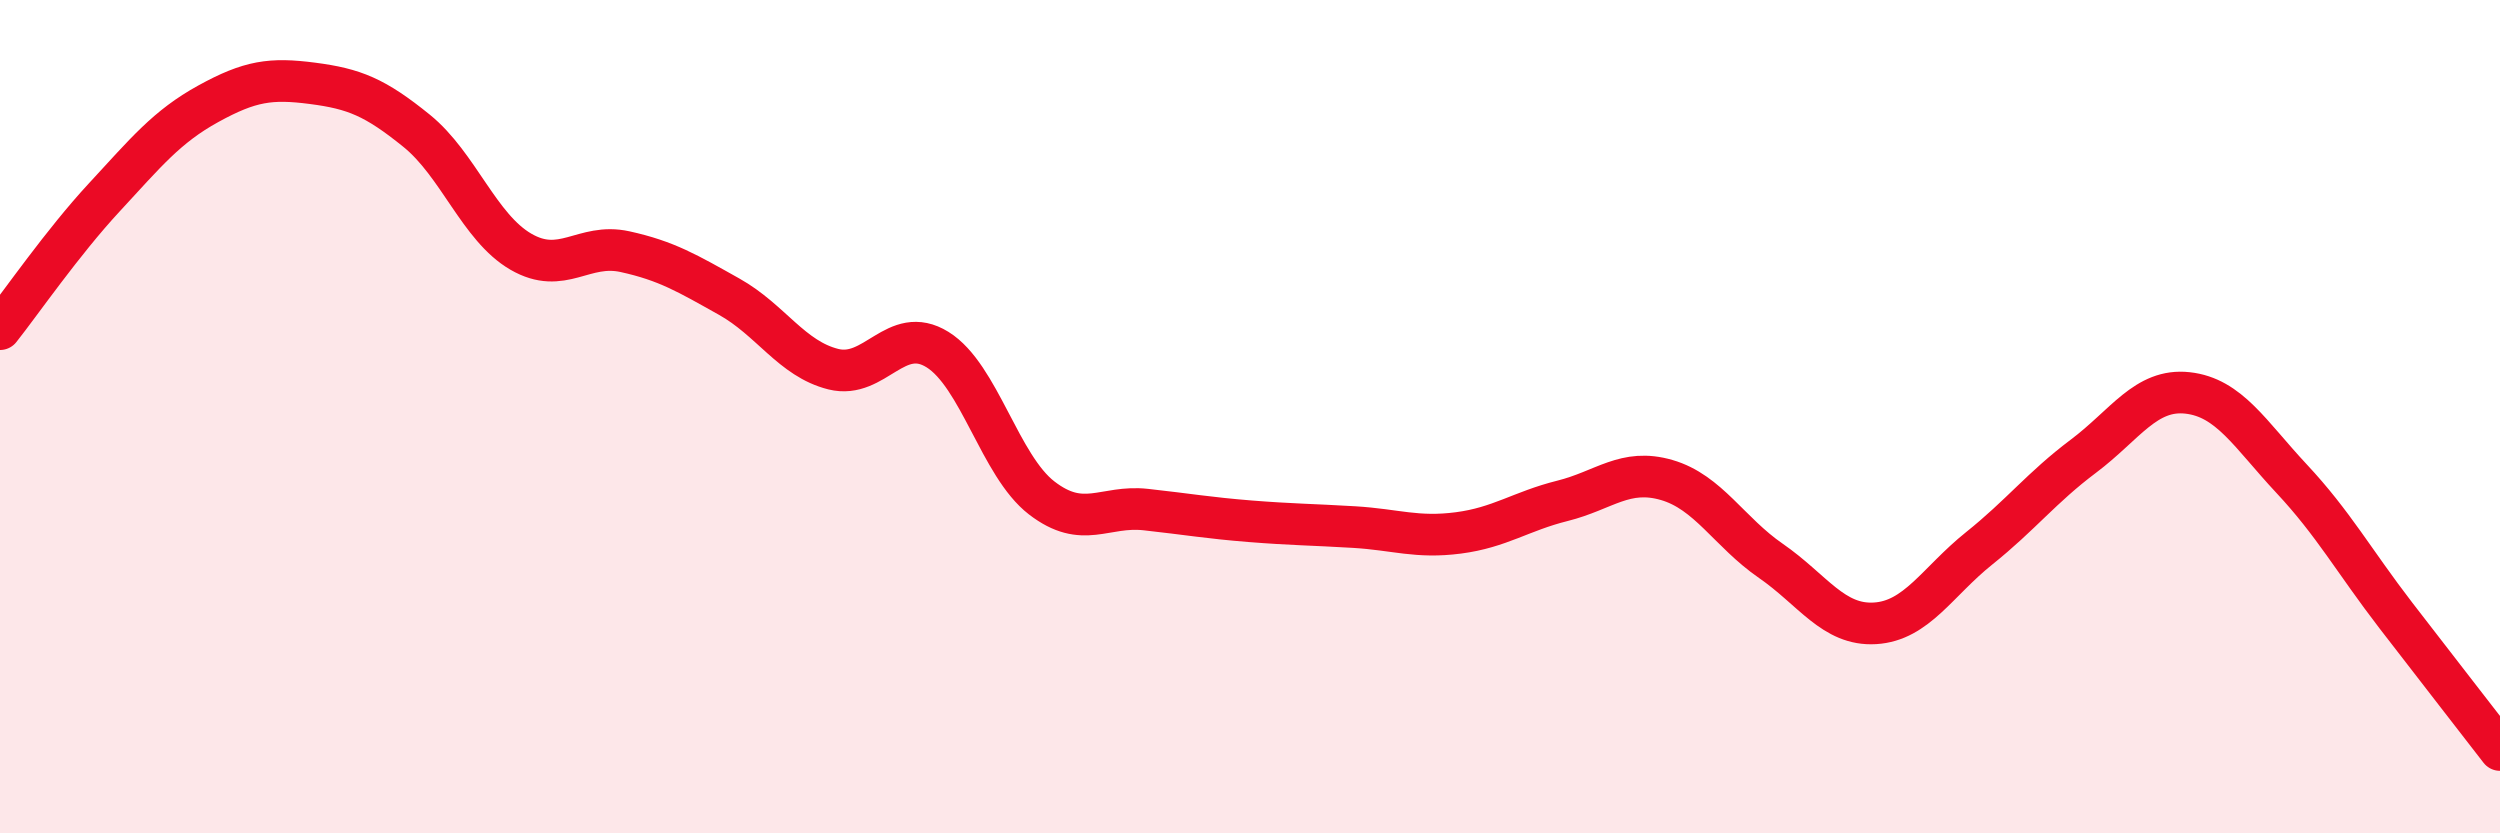 
    <svg width="60" height="20" viewBox="0 0 60 20" xmlns="http://www.w3.org/2000/svg">
      <path
        d="M 0,7.9 C 0.5,7.27 1.5,5.82 2.5,4.74 C 3.5,3.66 4,3.04 5,2.49 C 6,1.94 6.5,1.87 7.5,2 C 8.5,2.13 9,2.33 10,3.14 C 11,3.95 11.5,5.46 12.5,6.04 C 13.5,6.62 14,5.82 15,6.04 C 16,6.26 16.5,6.56 17.5,7.12 C 18.5,7.68 19,8.61 20,8.86 C 21,9.11 21.5,7.77 22.5,8.39 C 23.5,9.01 24,11.18 25,11.95 C 26,12.72 26.5,12.12 27.5,12.23 C 28.5,12.34 29,12.43 30,12.51 C 31,12.59 31.5,12.59 32.5,12.65 C 33.5,12.71 34,12.92 35,12.79 C 36,12.66 36.5,12.27 37.5,12.02 C 38.5,11.77 39,11.23 40,11.52 C 41,11.81 41.5,12.77 42.5,13.46 C 43.5,14.15 44,15.02 45,14.96 C 46,14.9 46.5,13.96 47.5,13.16 C 48.5,12.36 49,11.7 50,10.95 C 51,10.2 51.5,9.32 52.5,9.43 C 53.5,9.54 54,10.42 55,11.49 C 56,12.56 56.5,13.47 57.5,14.77 C 58.5,16.07 59.5,17.35 60,18L60 20L0 20Z"
        fill="#EB0A25"
        opacity="0.1"
        stroke-linecap="round"
        stroke-linejoin="round"
      />
      <path
        d="M 0,7.9 C 0.5,7.27 1.5,5.82 2.5,4.74 C 3.5,3.66 4,3.04 5,2.49 C 6,1.94 6.5,1.87 7.5,2 C 8.5,2.13 9,2.33 10,3.14 C 11,3.95 11.5,5.46 12.5,6.04 C 13.5,6.62 14,5.82 15,6.04 C 16,6.26 16.5,6.56 17.5,7.12 C 18.5,7.68 19,8.61 20,8.86 C 21,9.11 21.5,7.77 22.5,8.39 C 23.5,9.01 24,11.18 25,11.95 C 26,12.72 26.5,12.12 27.5,12.23 C 28.5,12.34 29,12.43 30,12.51 C 31,12.59 31.5,12.59 32.5,12.65 C 33.5,12.71 34,12.92 35,12.79 C 36,12.66 36.5,12.27 37.5,12.02 C 38.5,11.77 39,11.23 40,11.52 C 41,11.81 41.5,12.77 42.5,13.46 C 43.5,14.15 44,15.02 45,14.96 C 46,14.9 46.5,13.96 47.5,13.16 C 48.5,12.36 49,11.7 50,10.95 C 51,10.2 51.5,9.32 52.5,9.43 C 53.5,9.54 54,10.42 55,11.49 C 56,12.56 56.5,13.47 57.5,14.77 C 58.5,16.07 59.5,17.35 60,18"
        stroke="#EB0A25"
        stroke-width="1"
        fill="none"
        stroke-linecap="round"
        stroke-linejoin="round"
      />
    </svg>
  